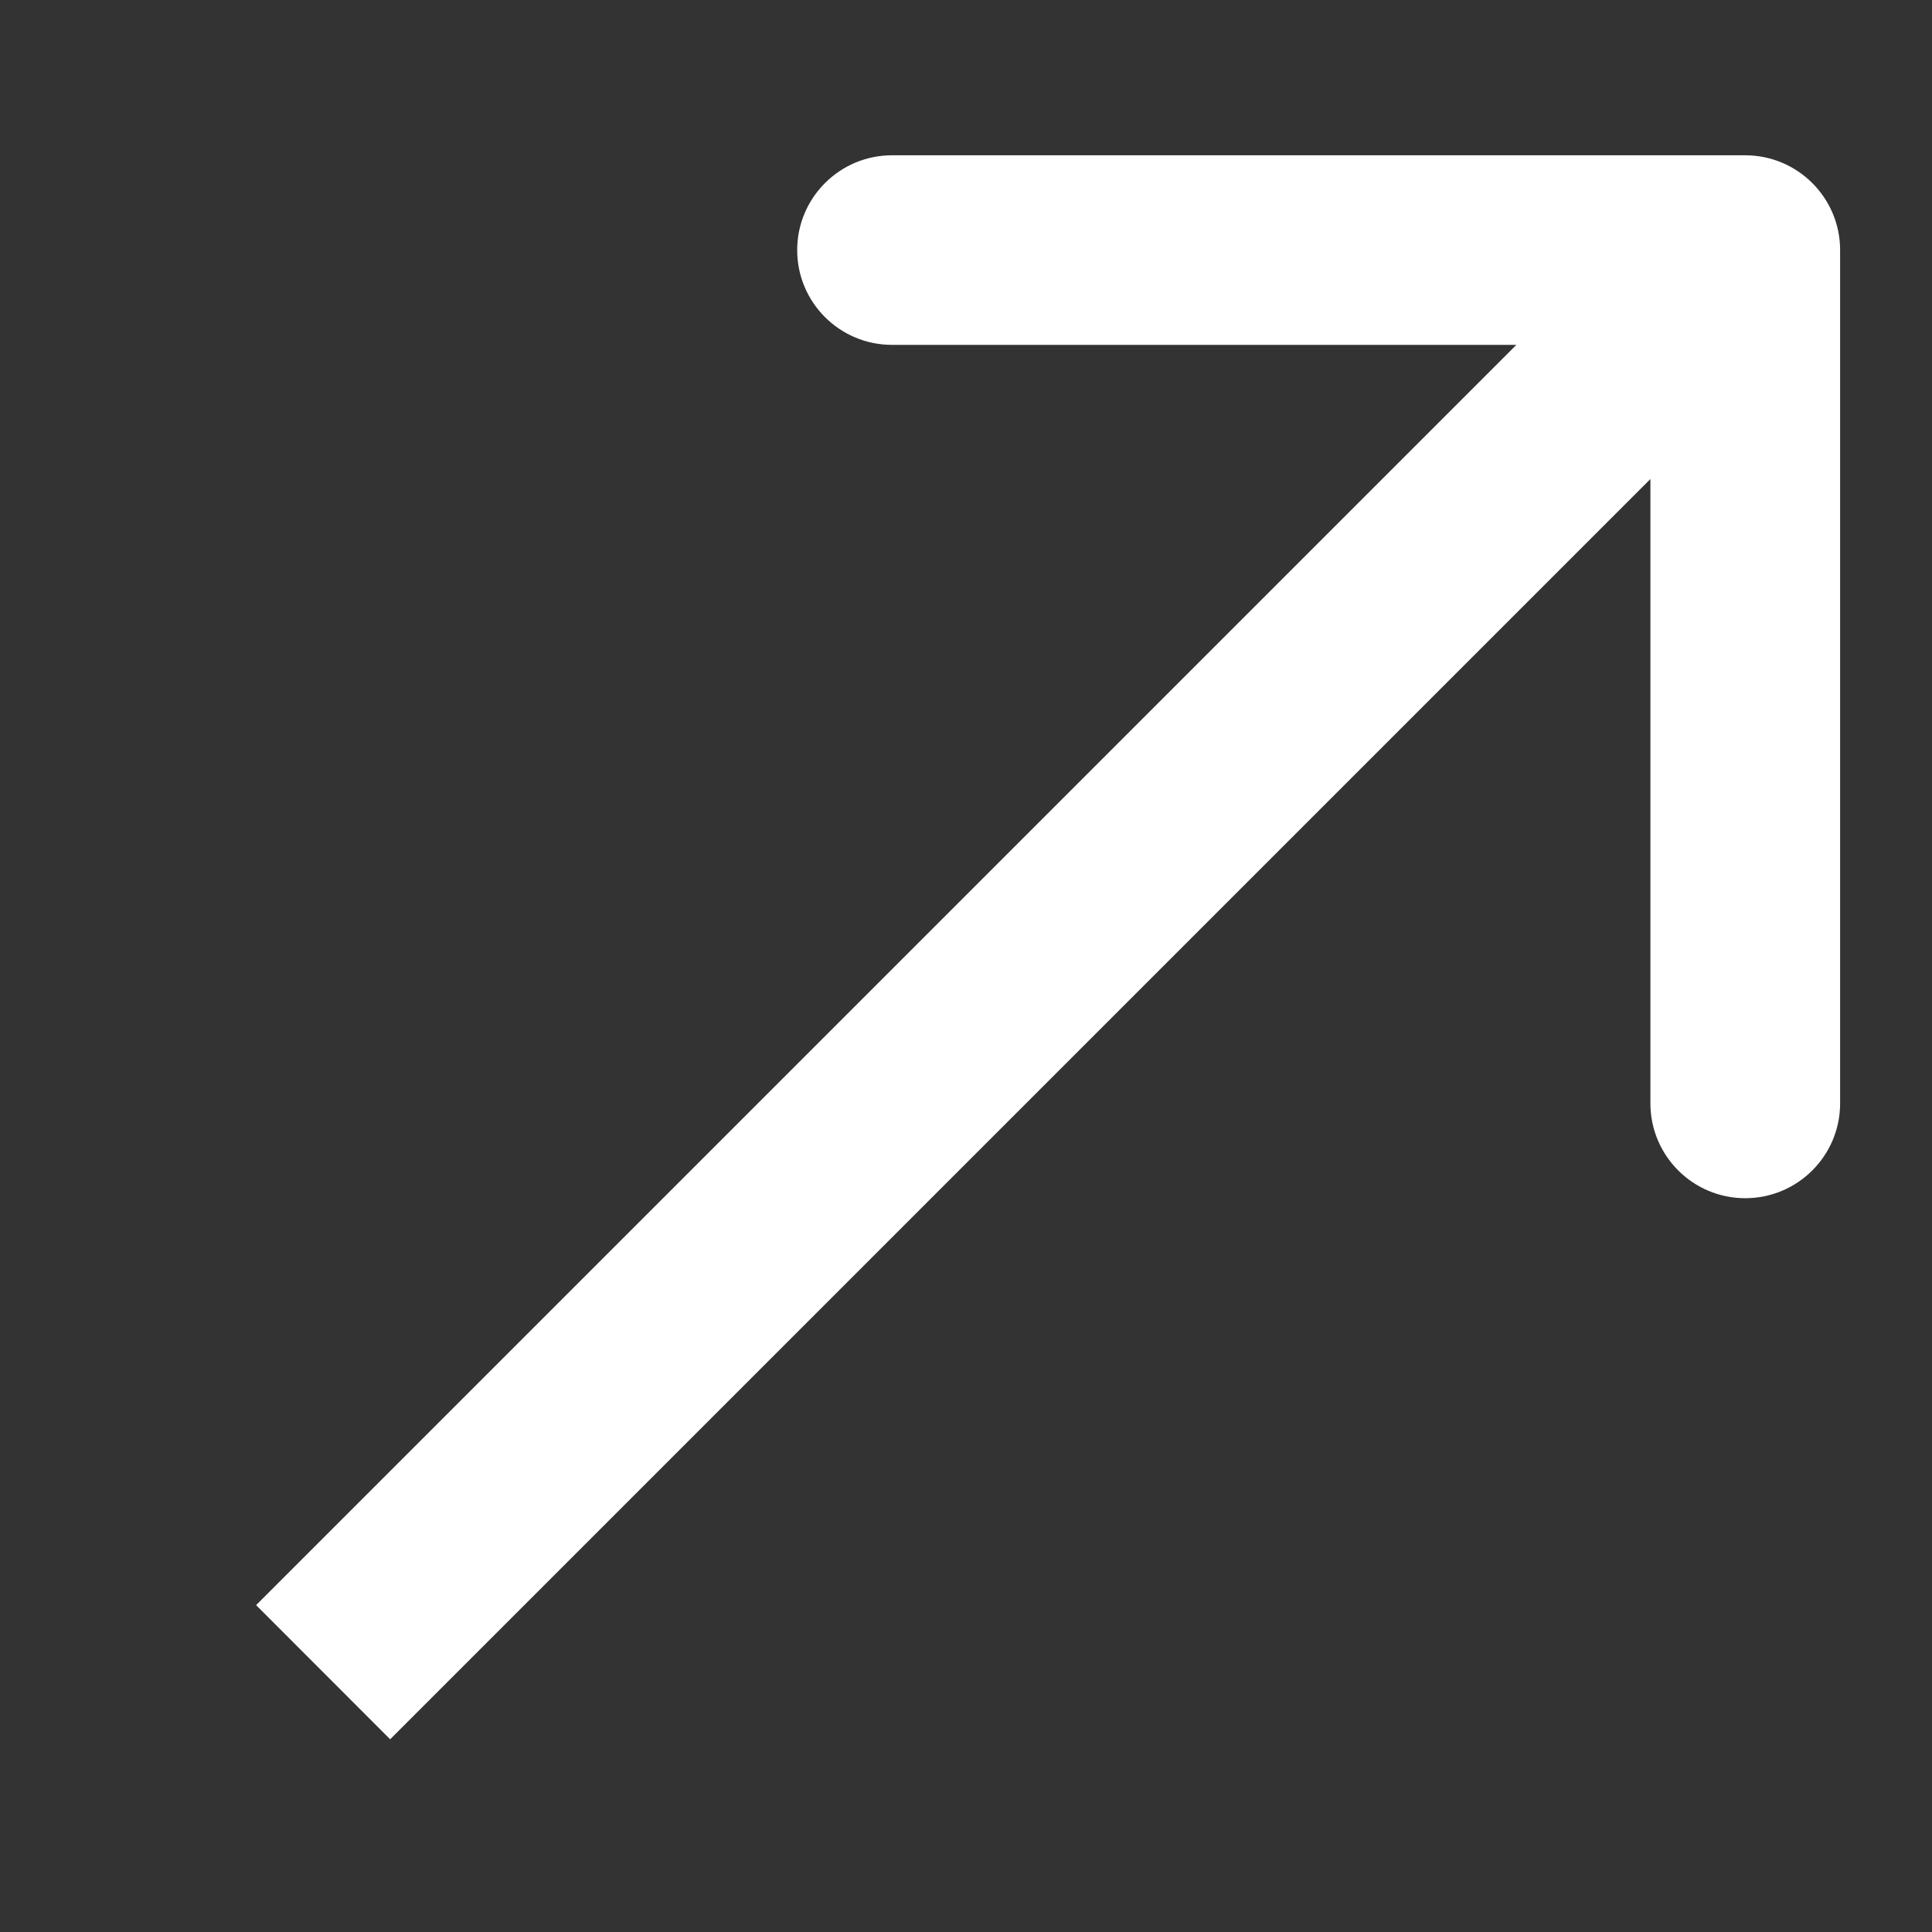 <svg width="16" height="16" viewBox="0 0 16 16" fill="none" xmlns="http://www.w3.org/2000/svg">
<rect x="0" y="0" width="16" height="16" fill="#333333" stroke="none"/>
<path d="M15.239 2.071C15.239 1.638 14.887 1.286 14.453 1.286L7.387 1.286C6.954 1.286 6.602 1.638 6.602 2.071C6.602 2.505 6.954 2.856 7.387 2.856H13.668L13.668 9.138C13.668 9.571 14.02 9.923 14.453 9.923C14.887 9.923 15.239 9.571 15.239 9.138V2.071ZM3.231 14.404L15.009 2.626L13.898 1.516L2.121 13.293L3.231 14.404Z" fill="white"/>
</svg>
